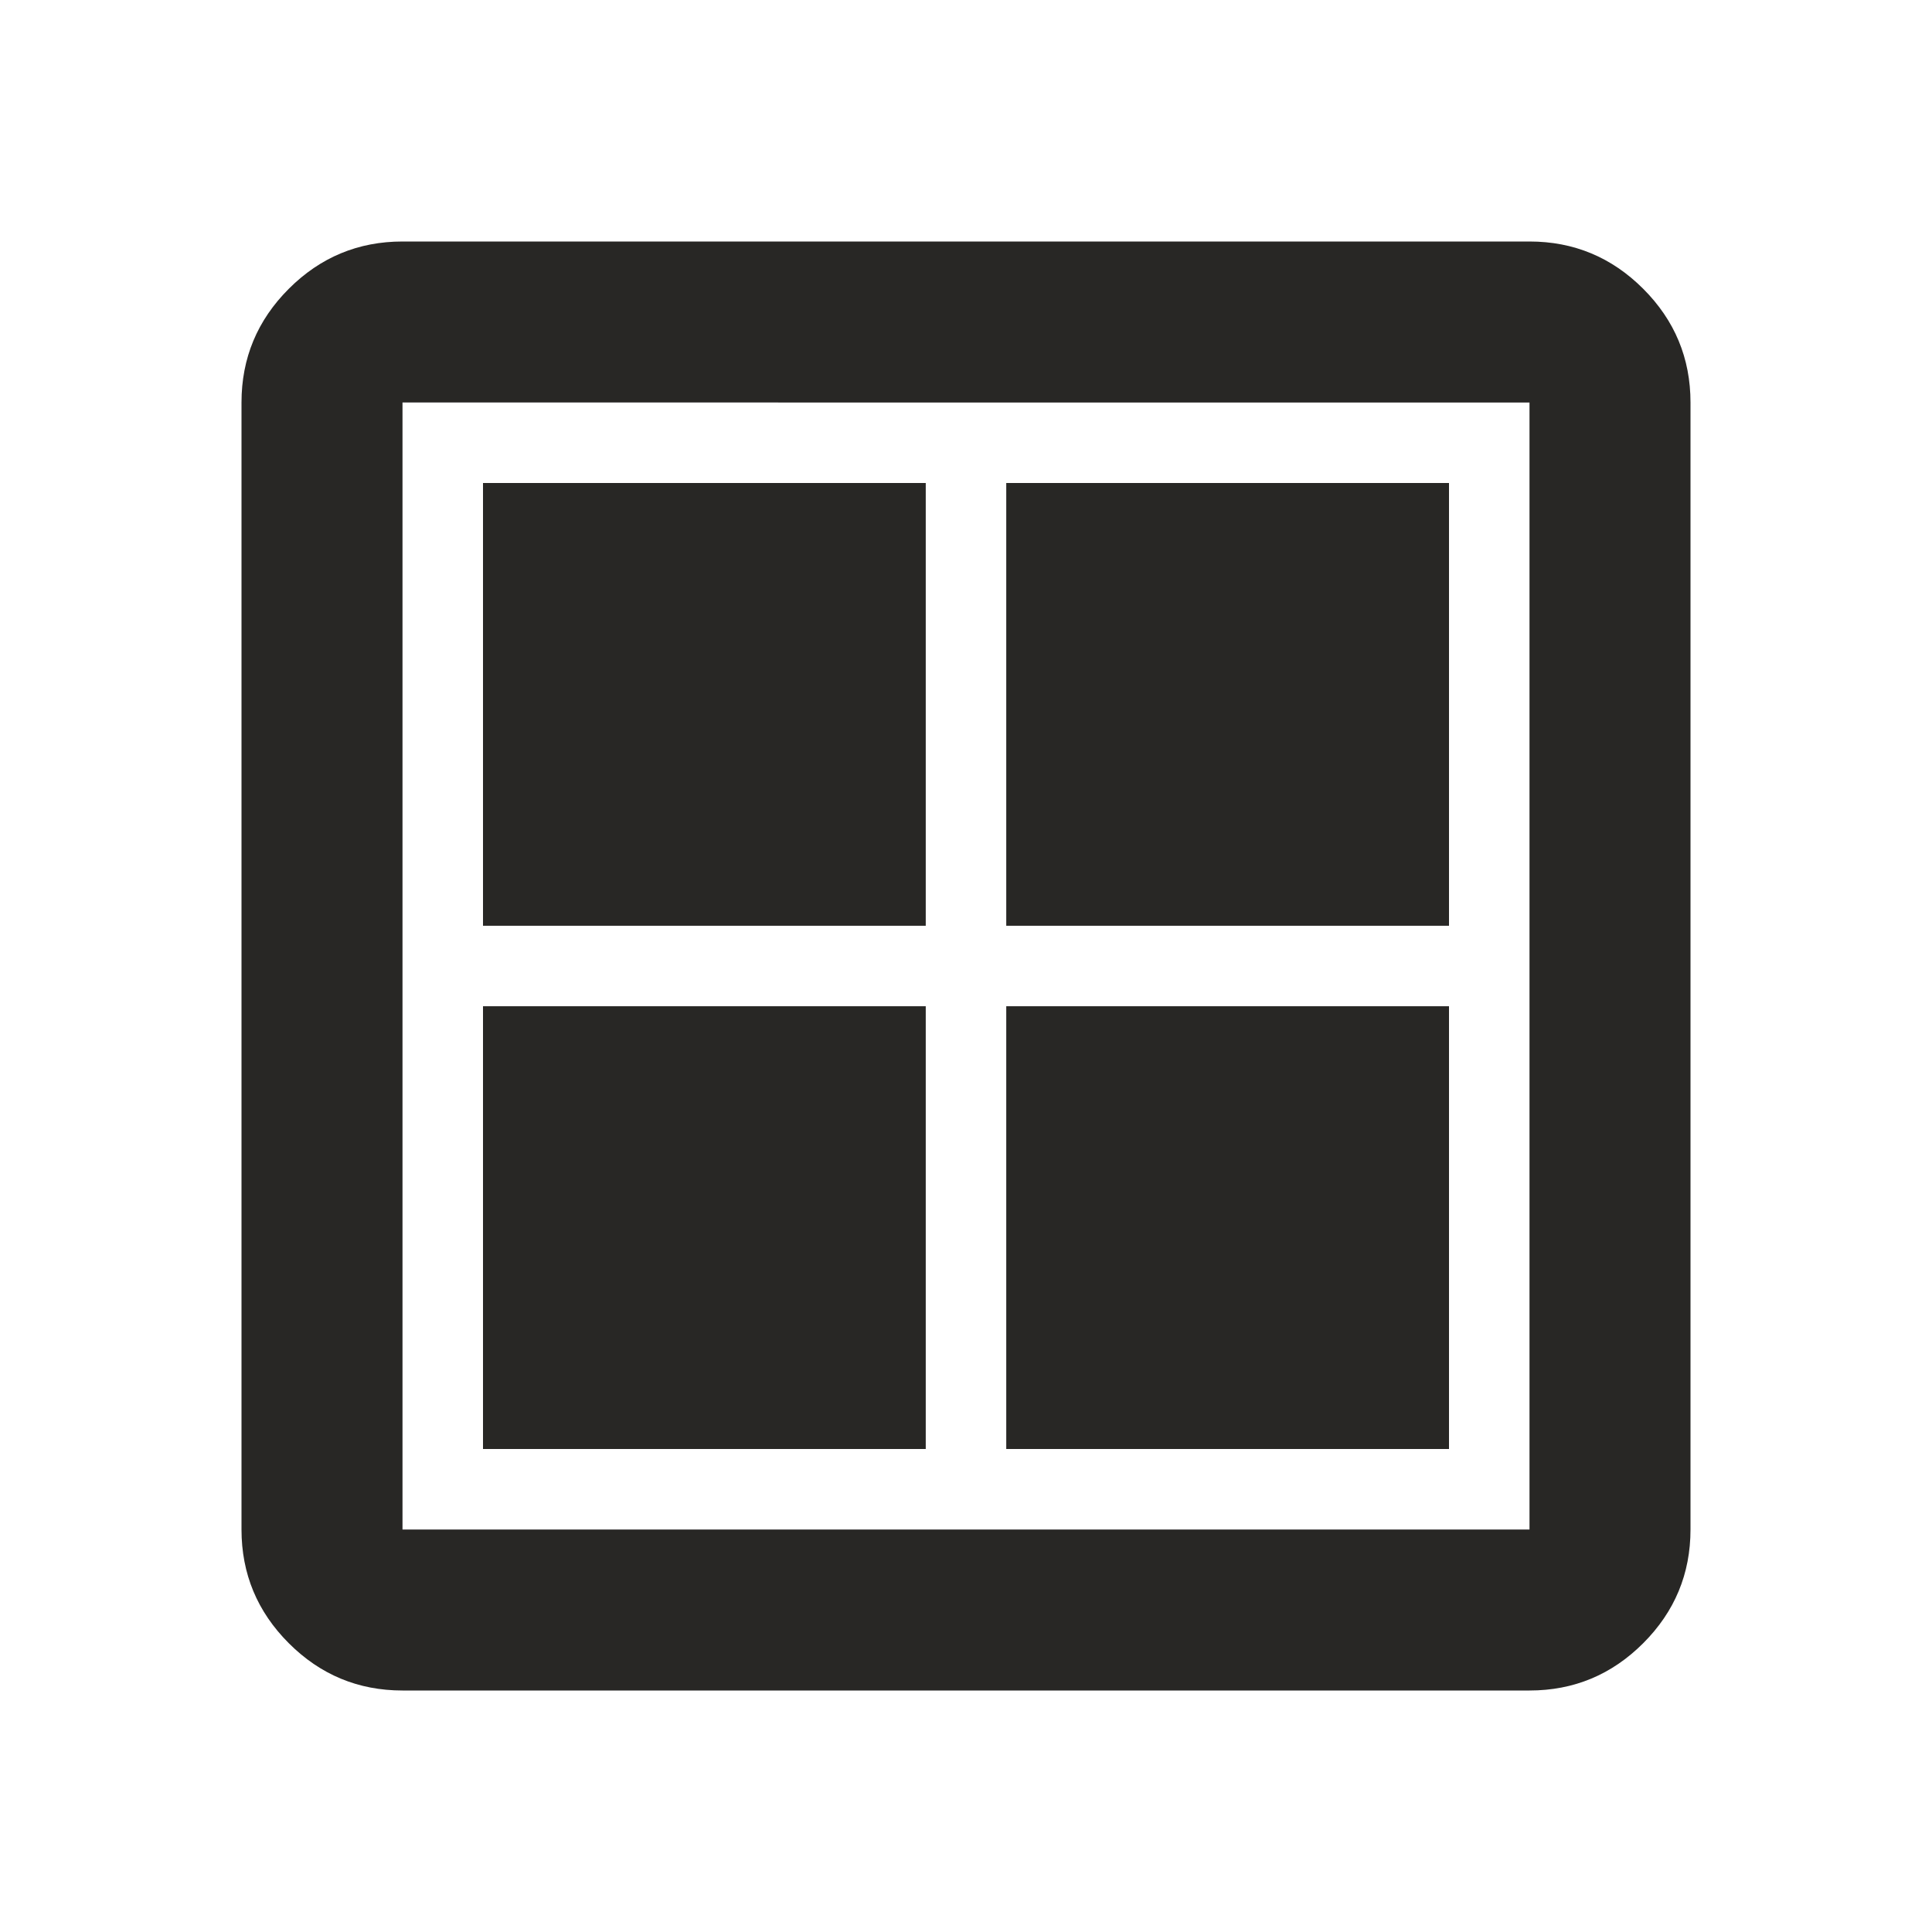 <svg xmlns="http://www.w3.org/2000/svg" height="24px" viewBox="0 -960 960 960" width="24px" fill="#282725"><path d="M240-500v-220h220v220H240Zm0 260v-220h220v220H240Zm260-260v-220h220v220H500Zm0 260v-220h220v220H500ZM200-120q-33 0-56.5-23.5T120-200v-560q0-33 23.5-56.5T200-840h560q33 0 56.5 23.5T840-760v560q0 33-23.5 56.5T760-120H200Zm0-80h560v-560H200v560Z"/></svg>